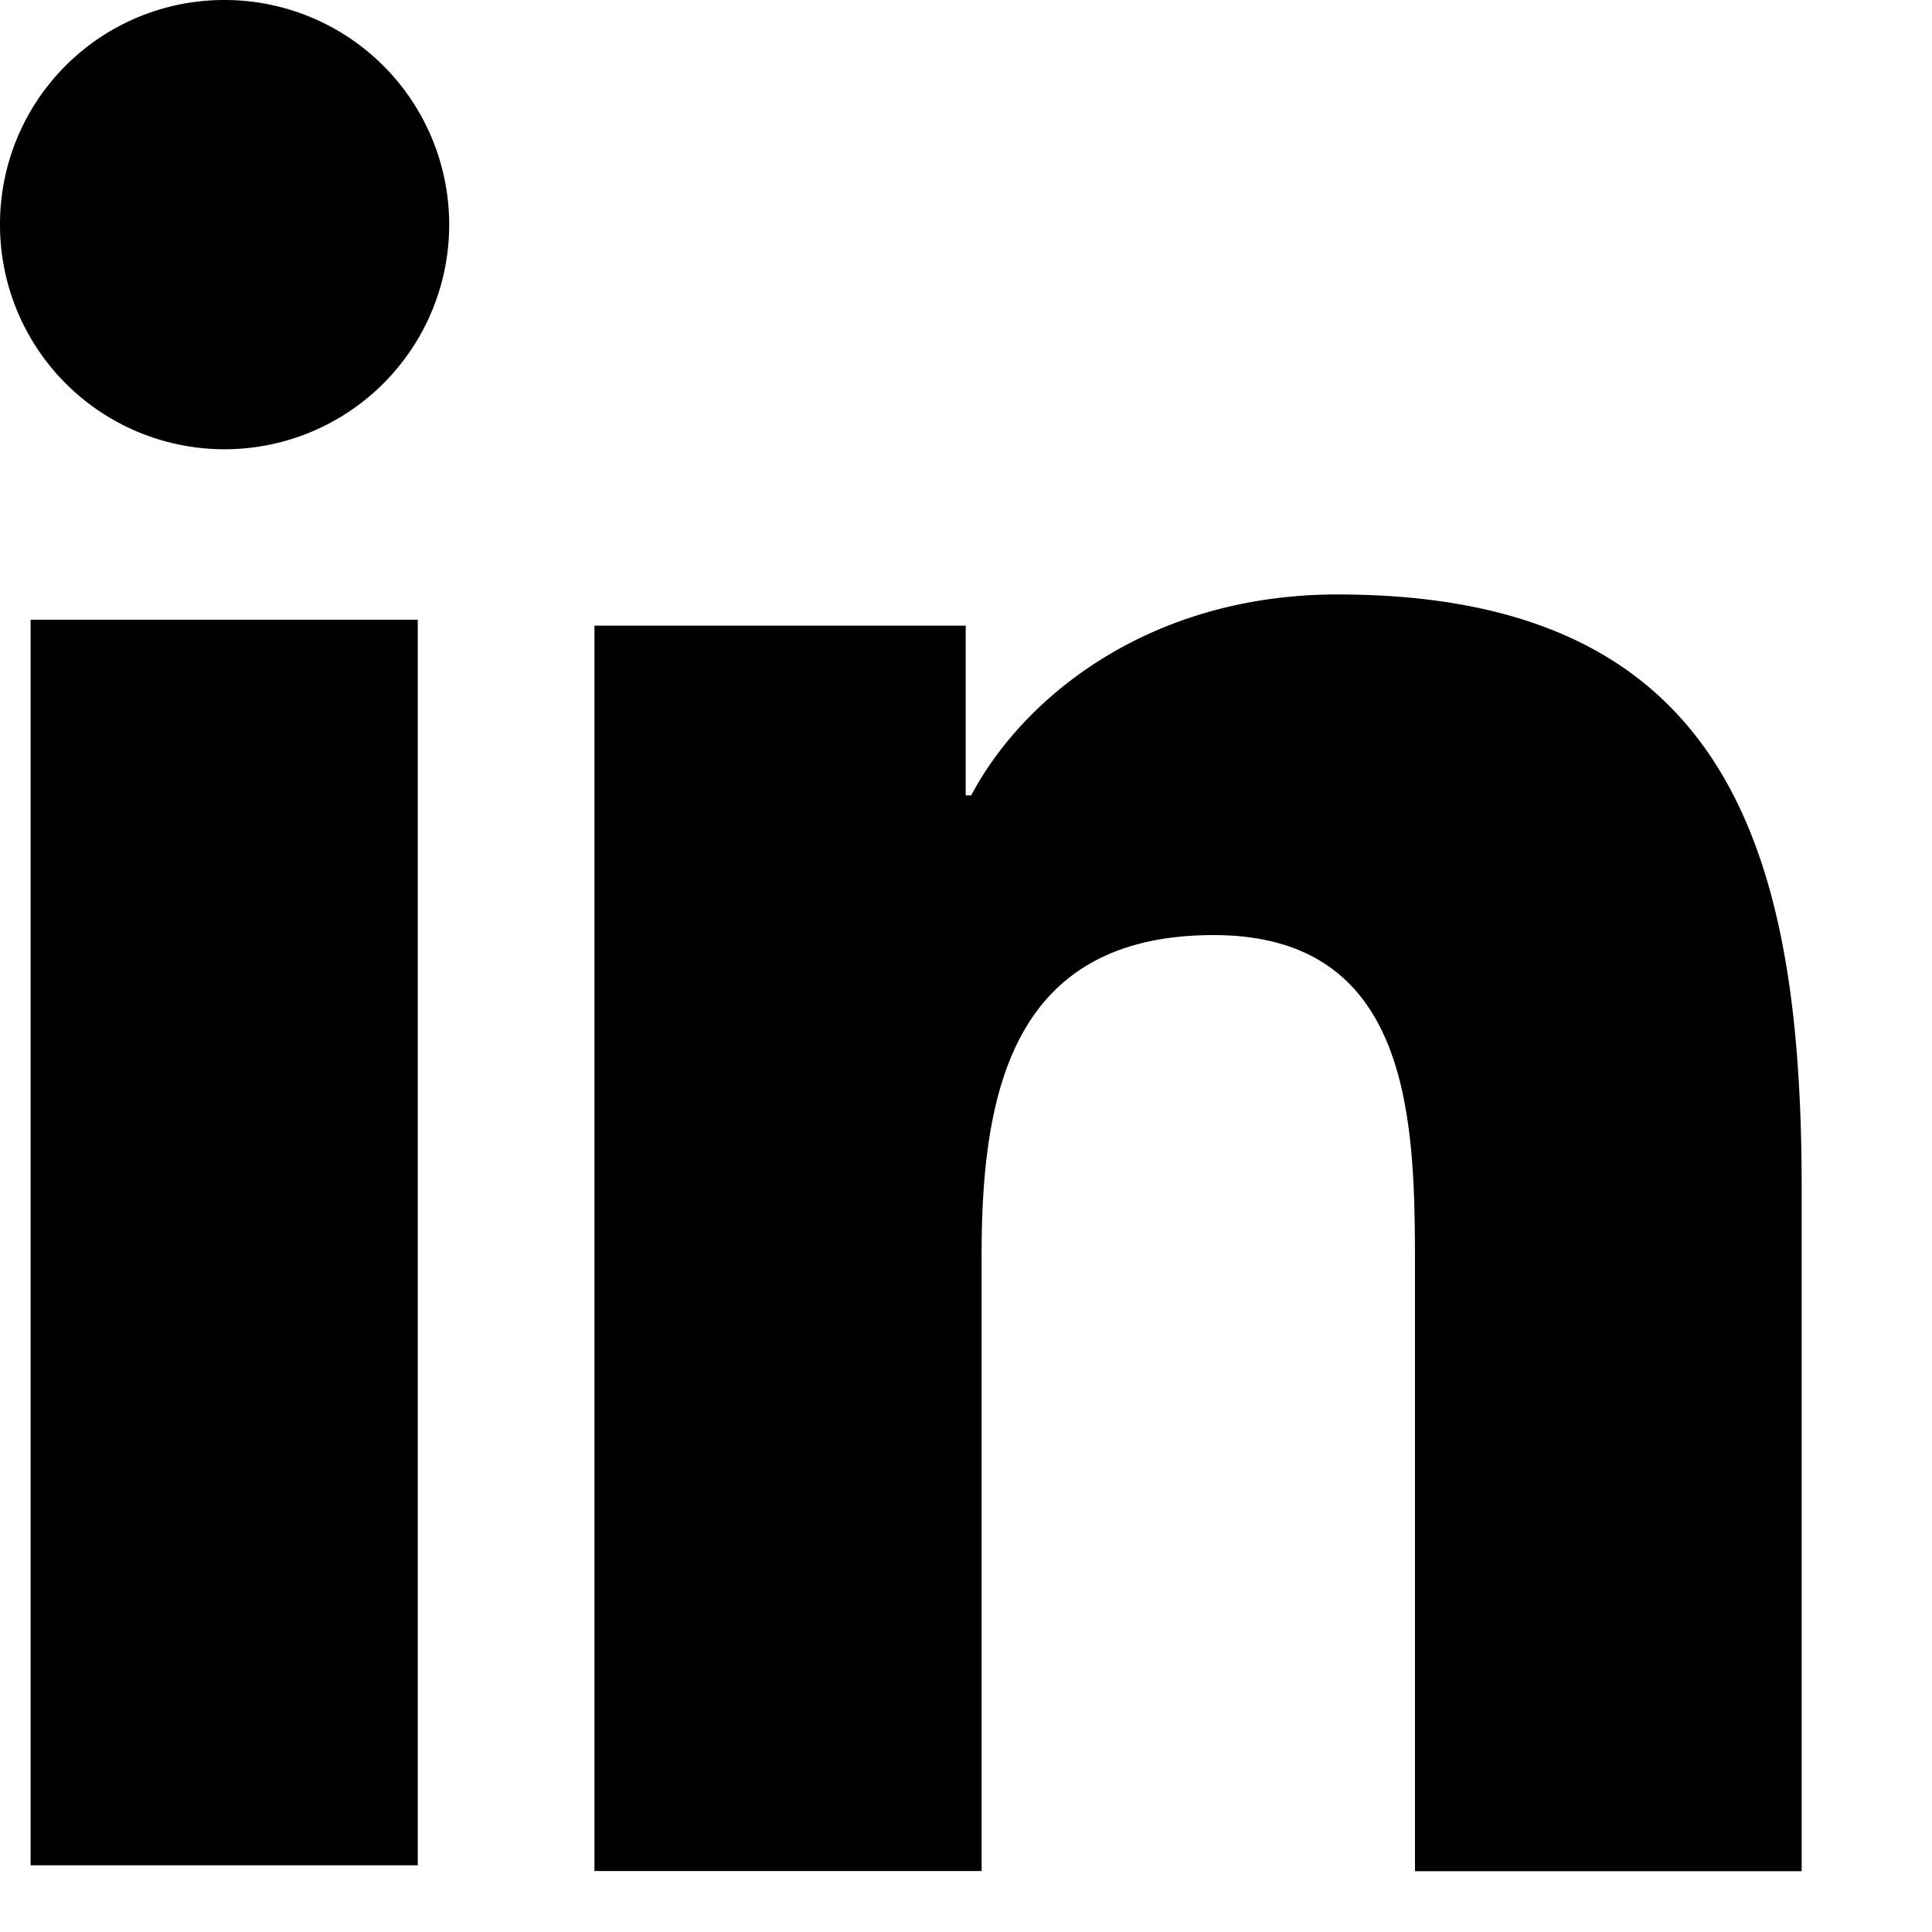 <svg width="26" height="26" viewBox="0 0 26 26" xmlns="http://www.w3.org/2000/svg"><title>social-icon-linkedin</title><g fill-rule="nonzero" fill="#000"><path d="M.412 8.34h5.21v16.762H.412V8.34zM3.022 0a3.023 3.023 0 0 1 0 6.046A3.021 3.021 0 0 1 0 3.022 3.016 3.016 0 0 1 3.022 0zM8 8.42h4.996v2.284h.074C13.766 9.388 15.46 8 18 8c5.27 0 6.246 3.47 6.246 7.988v9.194h-5.204v-8.15c0-1.948-.042-4.448-2.71-4.448-2.71 0-3.122 2.118-3.122 4.306v8.29H8V8.42z"/></g></svg>